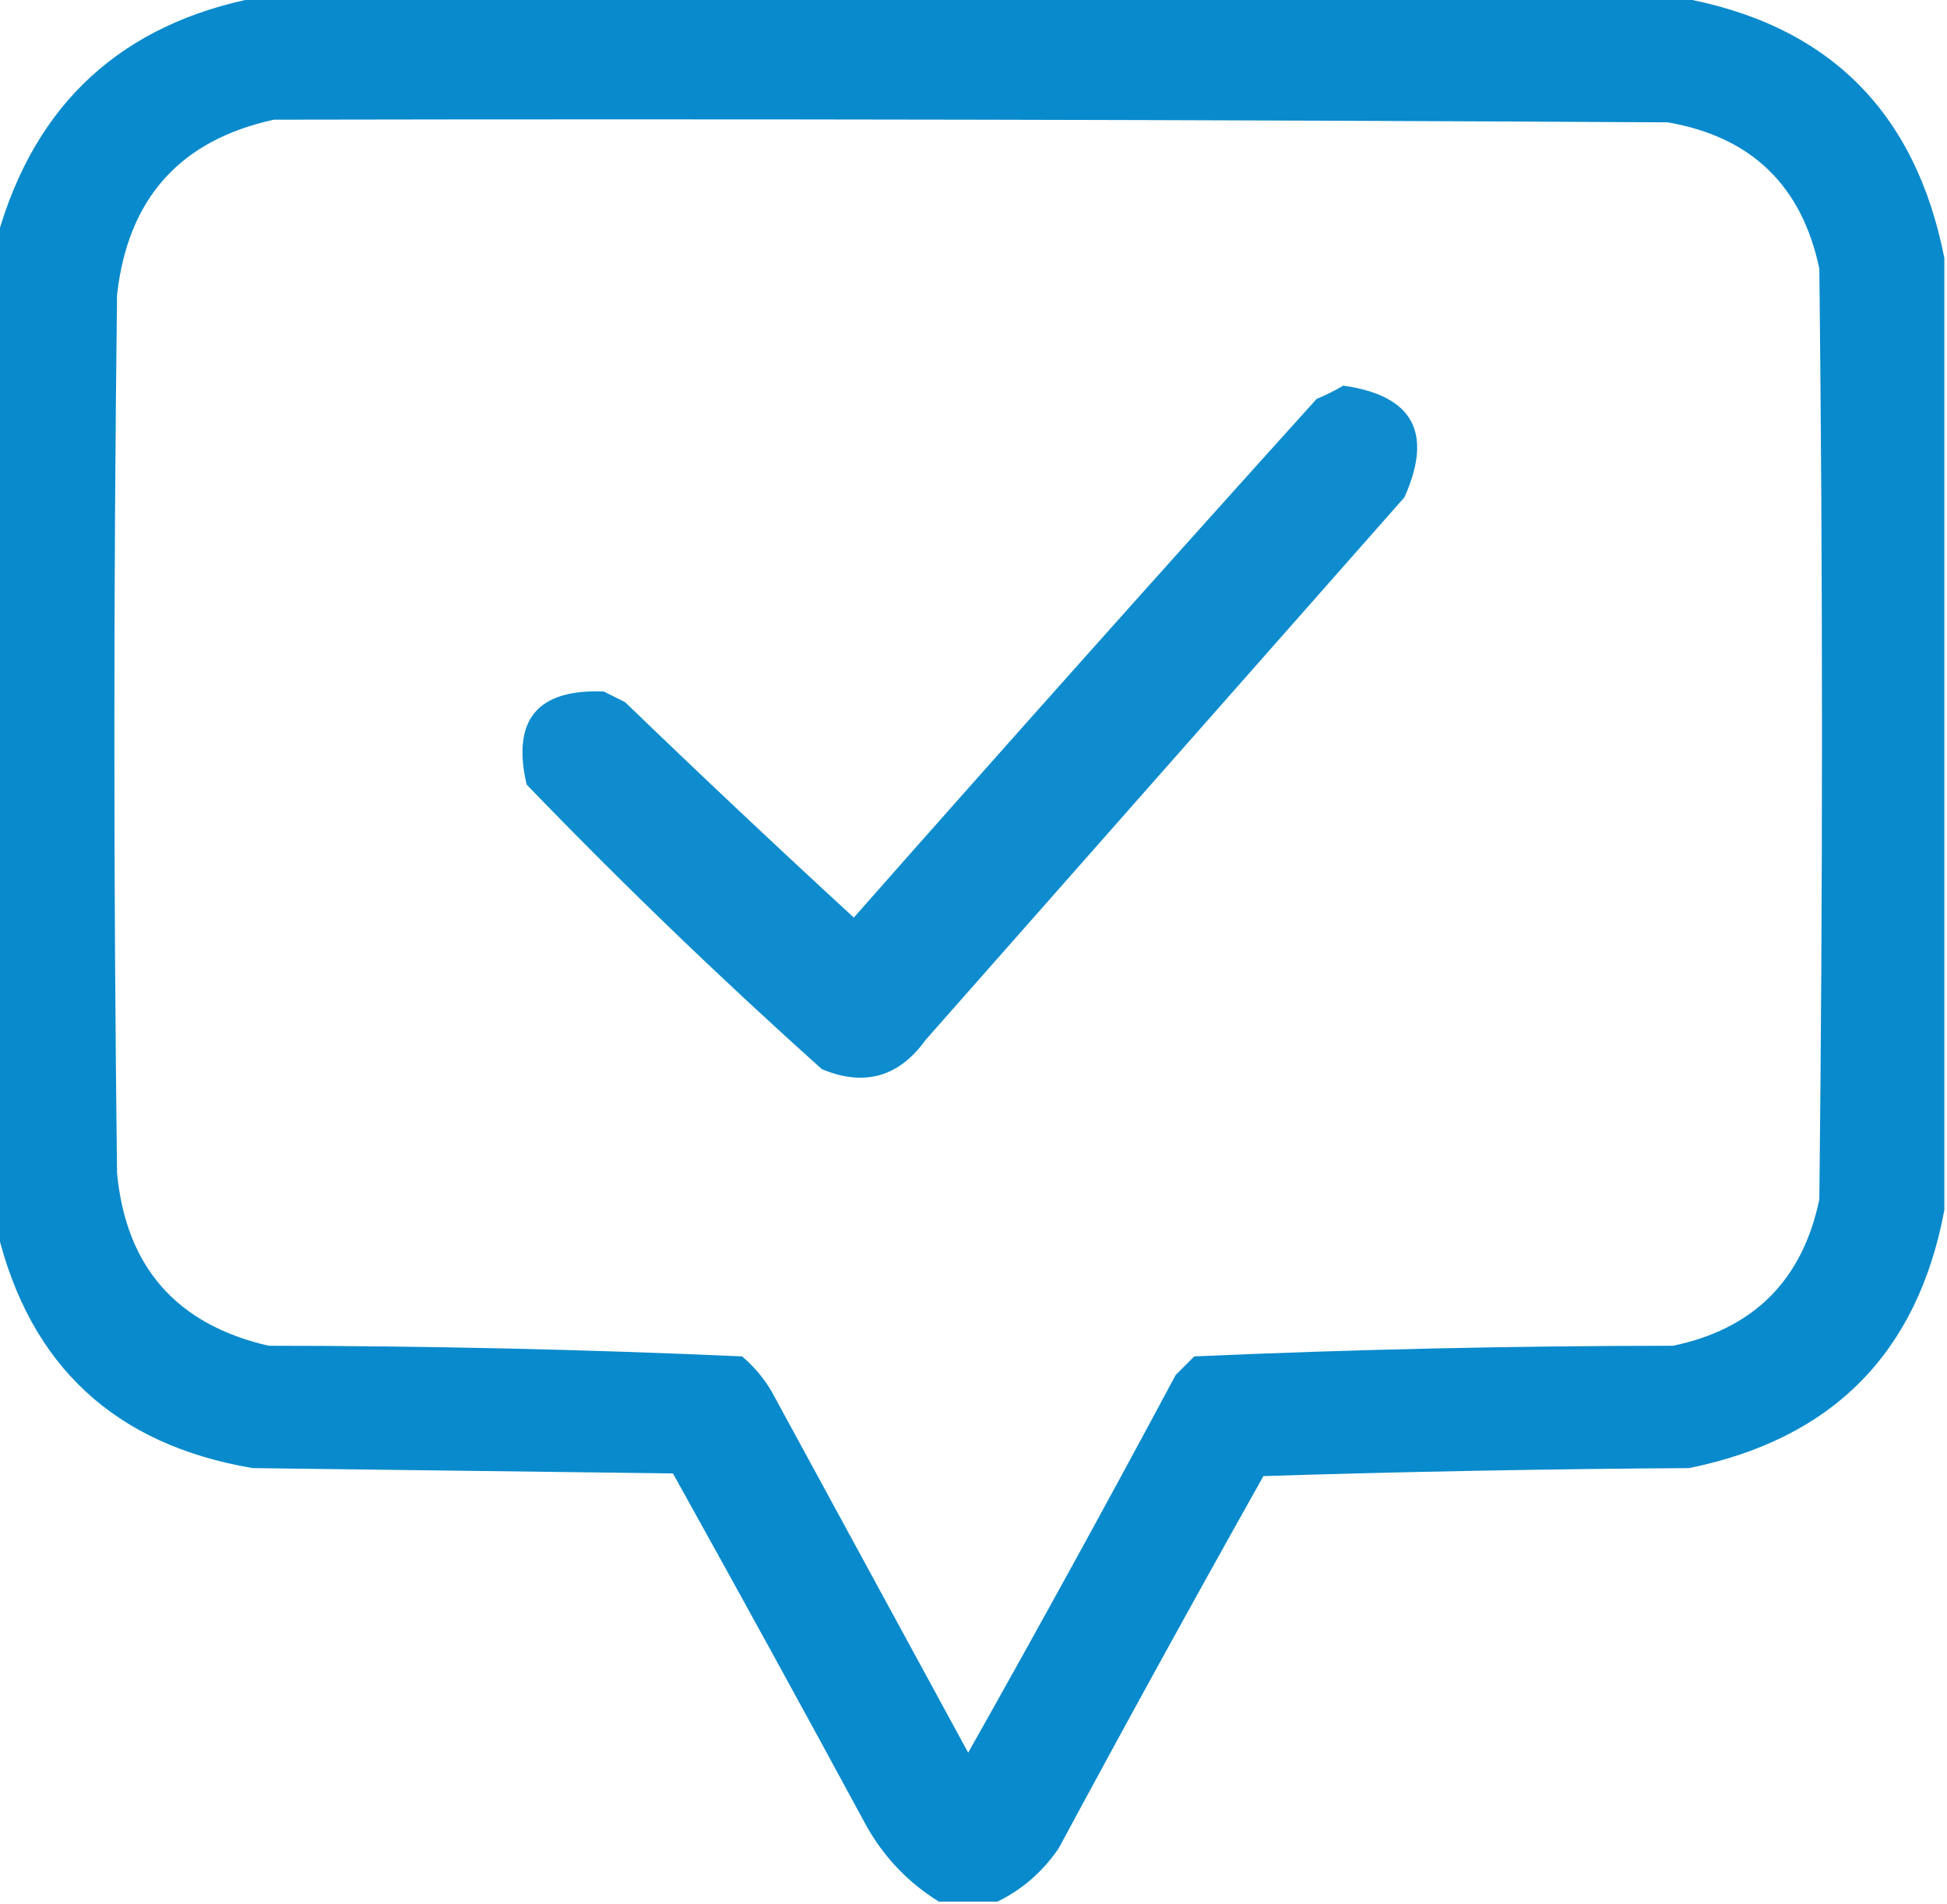 <?xml version="1.0" encoding="UTF-8"?>
<!DOCTYPE svg PUBLIC "-//W3C//DTD SVG 1.1//EN" "http://www.w3.org/Graphics/SVG/1.1/DTD/svg11.dtd">
<svg xmlns="http://www.w3.org/2000/svg" version="1.1" width="366px" height="358px" style="shape-rendering:geometricPrecision; text-rendering:geometricPrecision; image-rendering:optimizeQuality; fill-rule:evenodd; clip-rule:evenodd" xmlns:xlink="http://www.w3.org/1999/xlink">
<g><path style="opacity:0.961" fill="#0086cb" d="M 48.5,-0.5 C 137.5,-0.5 226.5,-0.5 315.5,-0.5C 343.376,4.375 360.042,20.709 365.5,48.5C 365.5,108.167 365.5,167.833 365.5,227.5C 360.469,254.365 344.469,270.532 317.5,276C 290.827,276.167 264.16,276.667 237.5,277.5C 224.466,300.706 211.633,324.04 199,347.5C 195.979,351.903 192.146,355.237 187.5,357.5C 183.833,357.5 180.167,357.5 176.5,357.5C 170.859,354.024 166.359,349.357 163,343.5C 150.96,321.253 138.794,299.086 126.5,277C 100.167,276.667 73.833,276.333 47.5,276C 21.642,271.637 5.642,256.804 -0.5,231.5C -0.5,169.167 -0.5,106.833 -0.5,44.5C 6.58,19.42 22.913,4.42 48.5,-0.5 Z M 51.5,22.5 C 138.834,22.333 226.167,22.5 313.5,23C 329.213,25.713 338.713,34.879 342,50.5C 342.667,108.833 342.667,167.167 342,225.5C 338.833,240.667 329.667,249.833 314.5,253C 284.414,253.015 254.414,253.682 224.5,255C 223.333,256.167 222.167,257.333 221,258.5C 208.254,282.327 195.254,305.994 182,329.5C 169.667,306.833 157.333,284.167 145,261.5C 143.542,259.04 141.709,256.873 139.5,255C 109.919,253.682 80.253,253.016 50.5,253C 33.174,249.009 23.674,238.176 22,220.5C 21.333,165.5 21.333,110.5 22,55.5C 23.996,37.344 33.829,26.345 51.5,22.5 Z"/></g>
<g><path style="opacity:0.944" fill="#0086cb" d="M 252.5,72.5 C 265.621,74.343 269.454,81.343 264,93.5C 234,127.5 204,161.5 174,195.5C 168.977,202.489 162.477,204.322 154.5,201C 135.34,183.839 116.84,166.006 99,147.5C 96.171,135.328 101.005,129.495 113.5,130C 114.833,130.667 116.167,131.333 117.5,132C 131.682,145.683 146.016,159.183 160.5,172.5C 189.286,139.877 218.286,107.377 247.5,75C 249.315,74.243 250.981,73.41 252.5,72.5 Z"/></g>
</svg>
